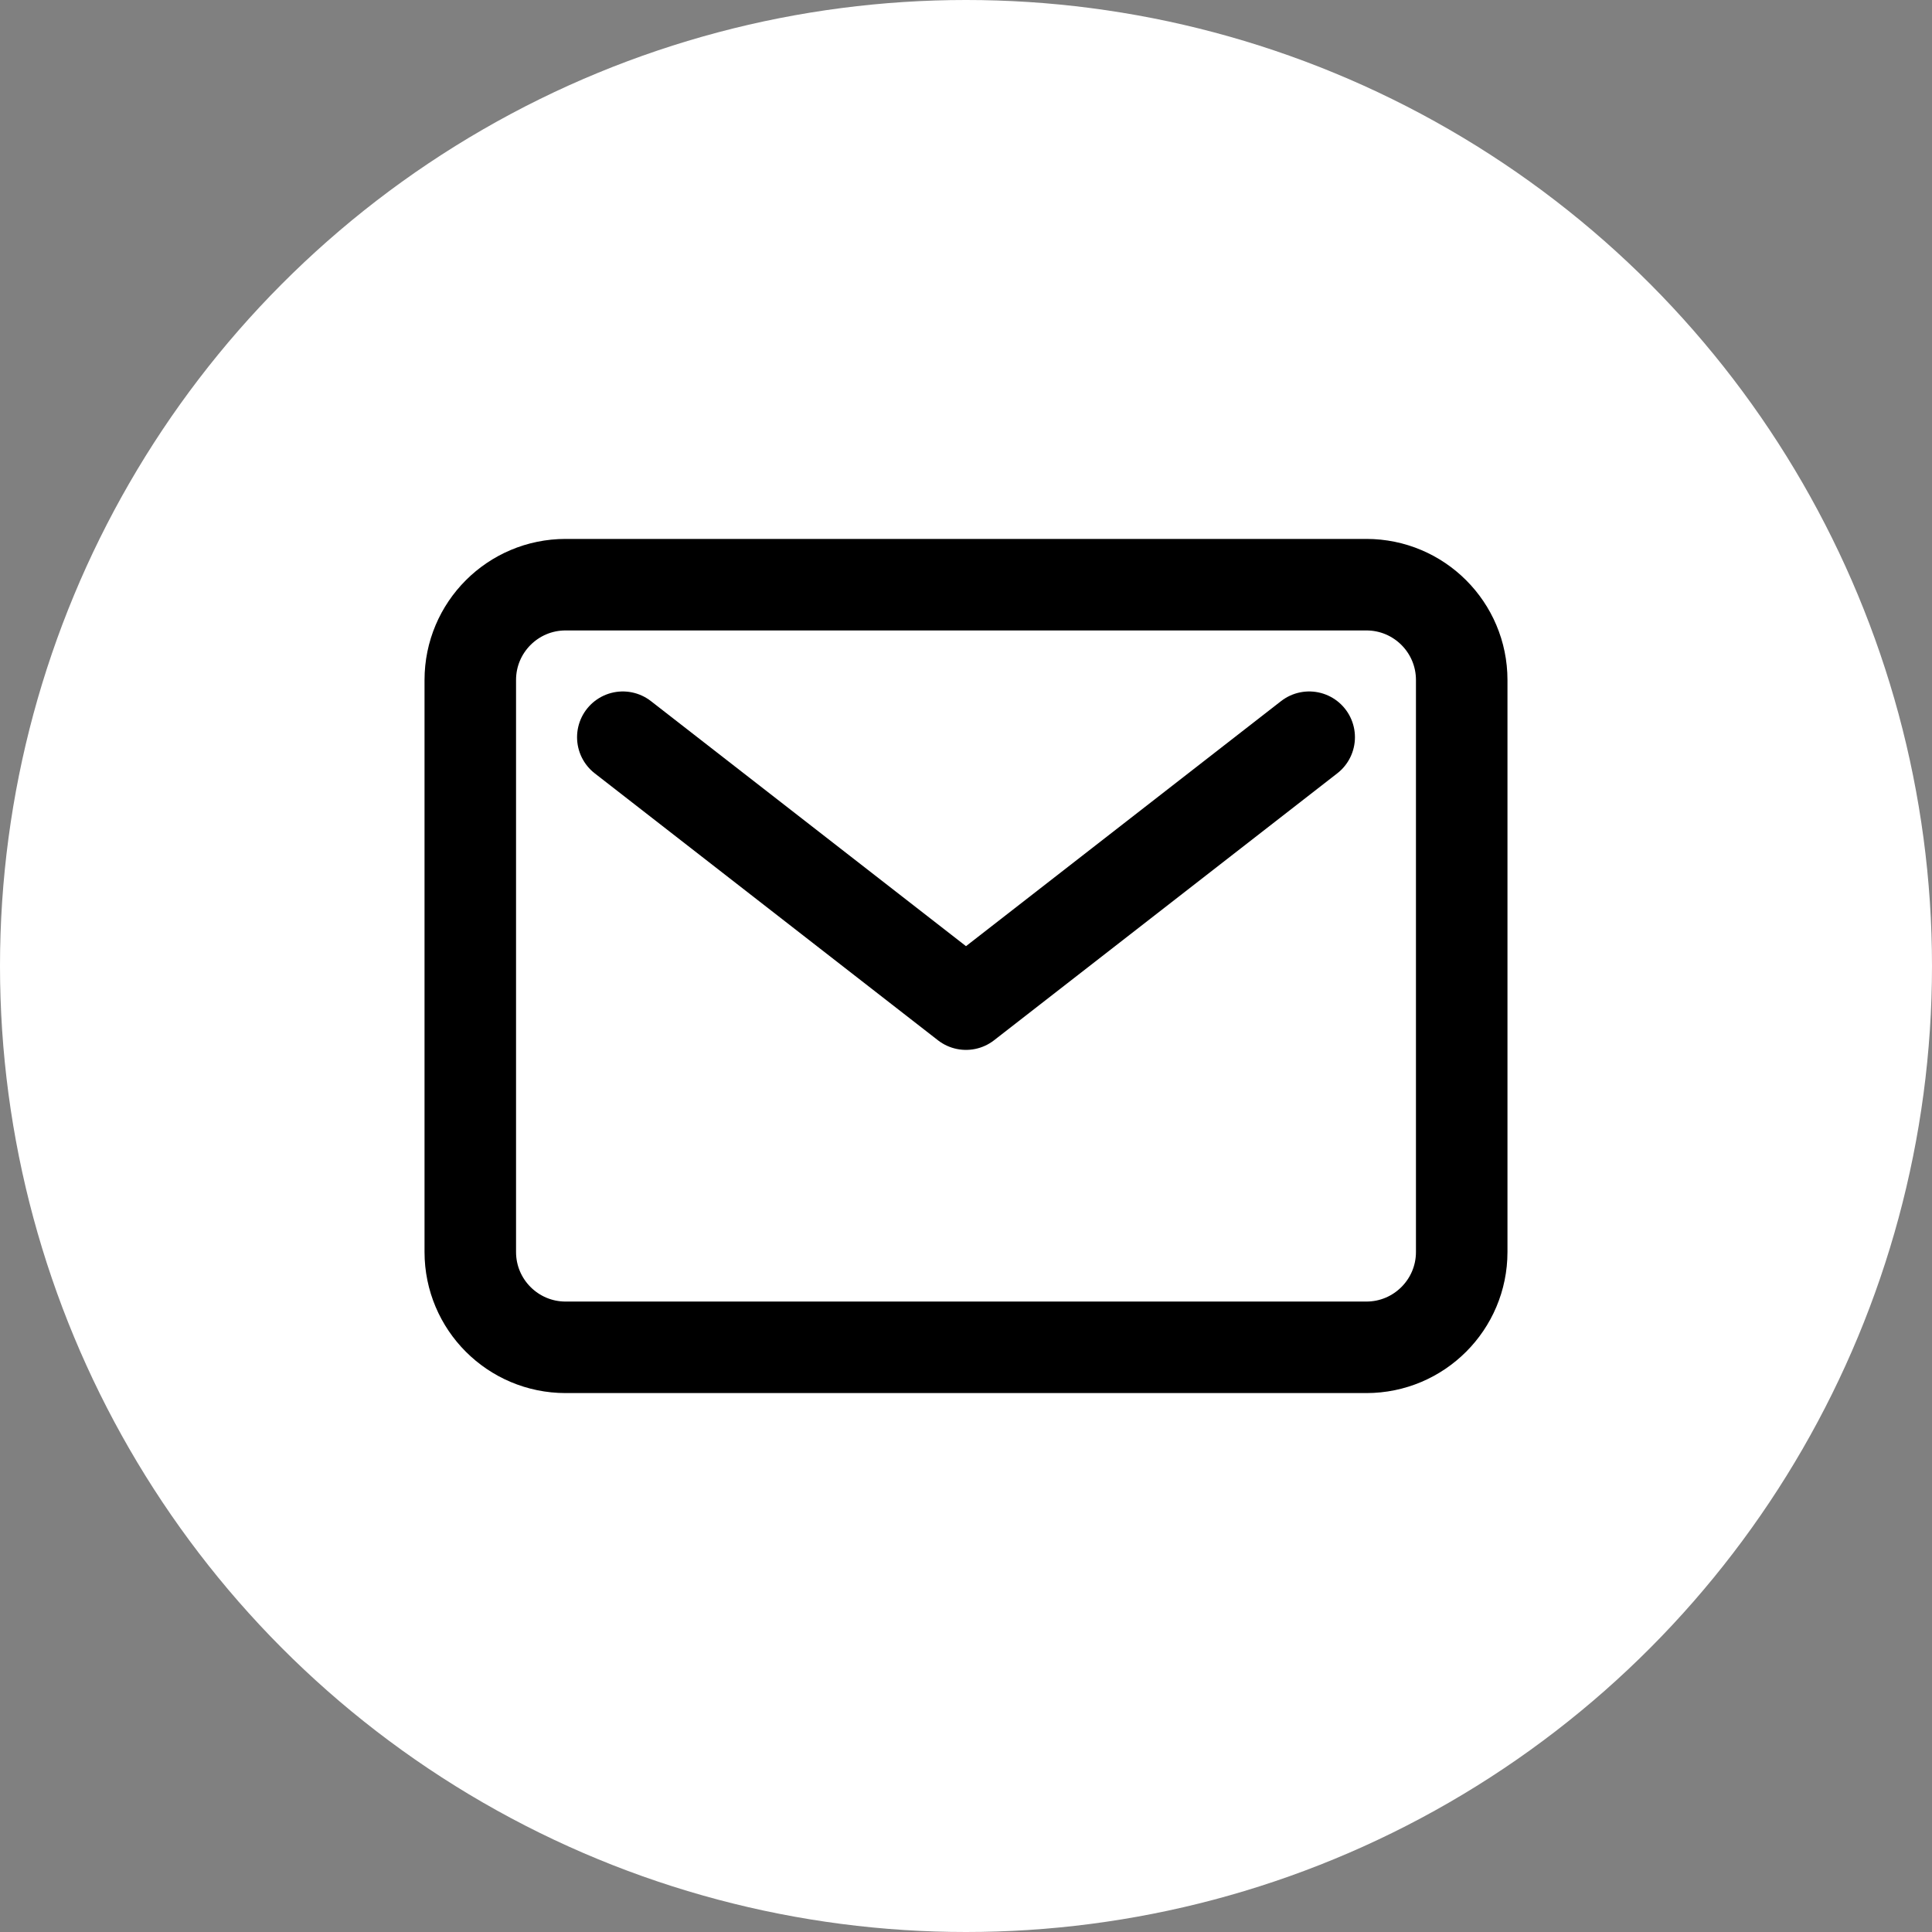 <?xml version="1.0" encoding="UTF-8"?> <svg xmlns="http://www.w3.org/2000/svg" width="38" height="38" viewBox="0 0 38 38" fill="none"><rect x="0" y="0" width="38" height="38" fill="#808080" stroke="none"/> <circle cx="19" cy="19" r="19" fill="white"></circle> <path d="M26.875 11.5H11.125C10.089 11.5 9.25 12.339 9.25 13.375V24.625C9.25 25.66 10.089 26.5 11.125 26.5H26.875C27.91 26.5 28.75 25.66 28.75 24.625V13.375C28.75 12.339 27.91 11.5 26.875 11.5Z" stroke="black" stroke-width="1.8" stroke-linecap="round" stroke-linejoin="round"></path> <path d="M12.25 14.5L19 19.75L25.75 14.5" stroke="black" stroke-width="1.8" stroke-linecap="round" stroke-linejoin="round"></path> </svg> 